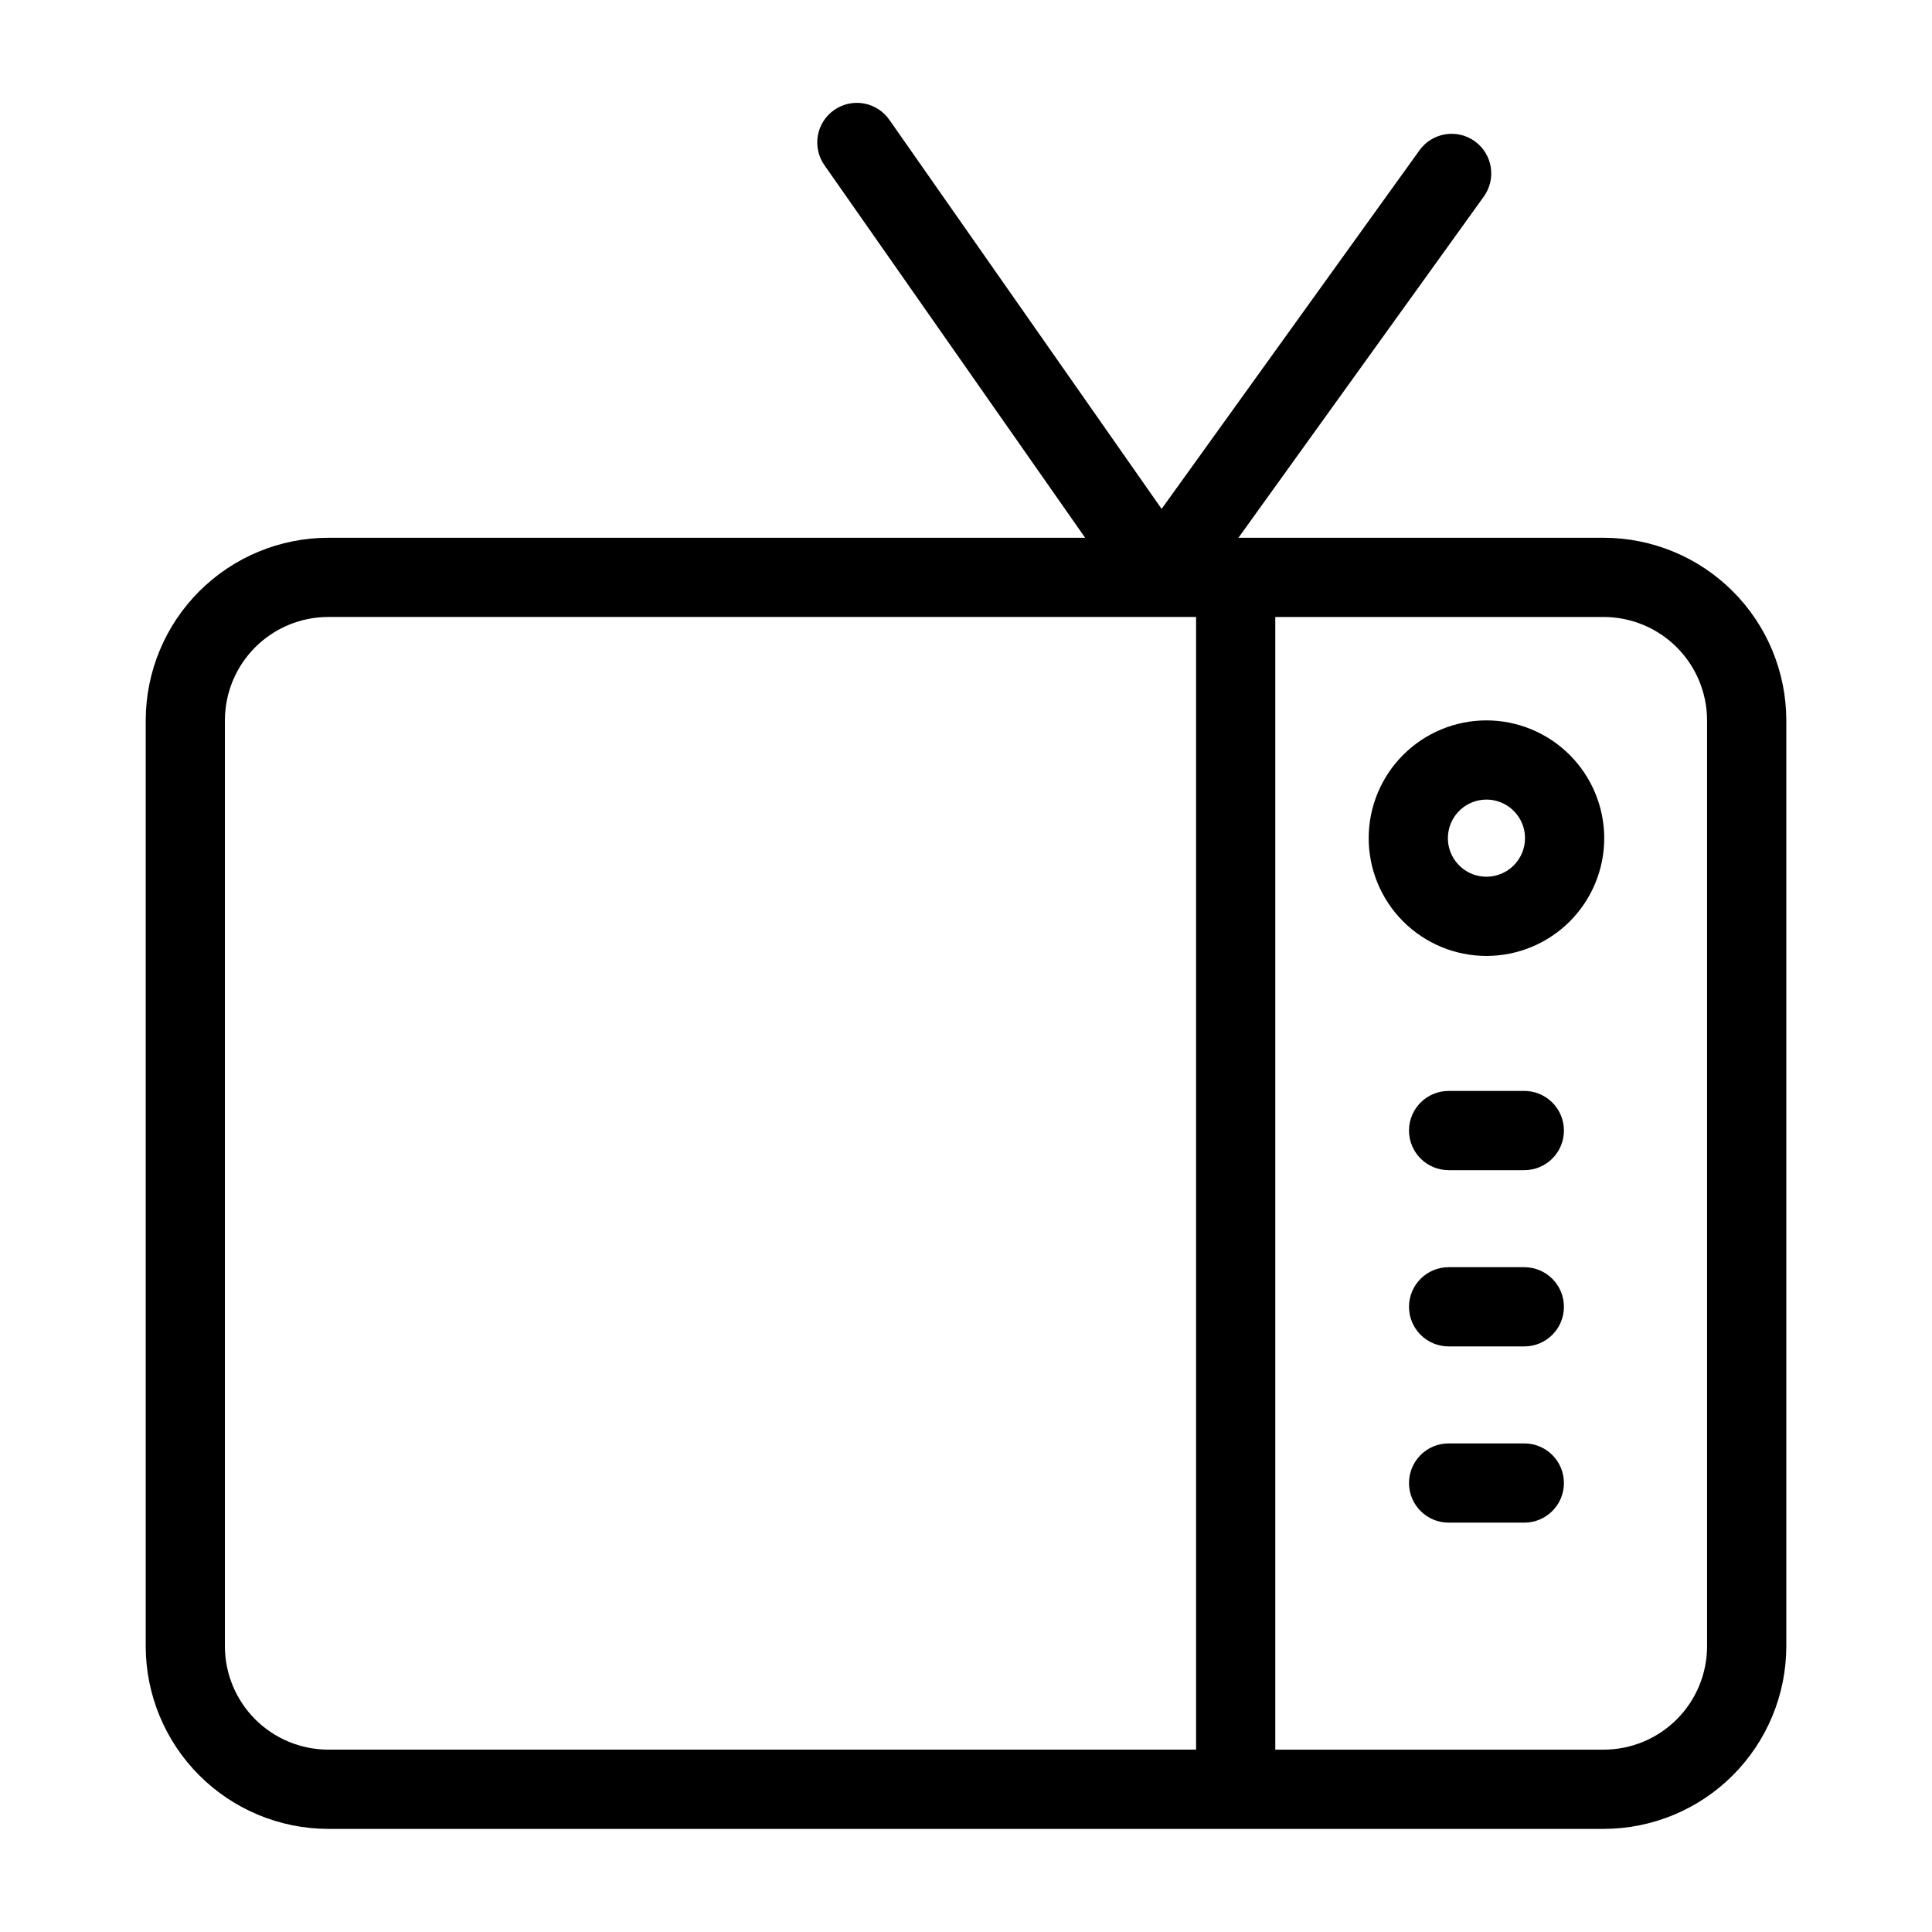<?xml version="1.0" encoding="UTF-8"?>
<!-- Uploaded to: SVG Repo, www.svgrepo.com, Generator: SVG Repo Mixer Tools -->
<svg fill="#000000" width="800px" height="800px" version="1.1" viewBox="144 144 512 512" xmlns="http://www.w3.org/2000/svg">
 <g>
  <path d="m569 286.51h-96.801l65.027-90.426c3.383-4.707 2.312-11.266-2.394-14.652-4.707-3.383-11.266-2.312-14.652 2.391l-68.34 95.039-72.109-103.05c-1.586-2.309-4.027-3.891-6.781-4.391-2.758-0.5-5.598 0.125-7.894 1.73-2.293 1.605-3.852 4.059-4.324 6.82-0.477 2.758 0.172 5.594 1.801 7.875l69.039 98.668h-200.57c-12.828 0.012-25.125 5.113-34.199 14.184-9.07 9.07-14.172 21.367-14.188 34.195v245.39c0.016 12.828 5.117 25.125 14.188 34.199 9.07 9.07 21.371 14.176 34.199 14.191h338c12.828-0.016 25.129-5.121 34.199-14.191 9.07-9.074 14.172-21.371 14.188-34.199v-245.39c-0.016-12.828-5.117-25.125-14.188-34.195-9.07-9.07-21.371-14.172-34.199-14.184zm-365.4 293.77v-245.39c0.012-7.262 2.898-14.223 8.035-19.359 5.137-5.133 12.098-8.02 19.359-8.027h229.98v300.17h-229.98c-7.262-0.012-14.227-2.898-19.363-8.035-5.133-5.137-8.023-12.102-8.031-19.363zm392.79 0c-0.008 7.262-2.894 14.227-8.031 19.363s-12.098 8.023-19.363 8.035h-87.031v-300.17h87.031c7.262 0.008 14.227 2.894 19.359 8.027 5.137 5.137 8.023 12.098 8.035 19.359z"/>
  <path d="m537.92 334.91c-8.277 0.004-16.215 3.293-22.066 9.145-5.852 5.856-9.141 13.793-9.137 22.07 0 8.277 3.289 16.215 9.141 22.07 5.856 5.852 13.793 9.137 22.07 9.137 8.277 0 16.215-3.289 22.07-9.141 5.852-5.852 9.141-13.793 9.141-22.07-0.012-8.273-3.301-16.207-9.156-22.059-5.852-5.852-13.785-9.145-22.062-9.152zm0 41.43c-4.133 0-7.856-2.492-9.438-6.309-1.578-3.82-0.703-8.215 2.219-11.137s7.32-3.797 11.137-2.215c3.816 1.582 6.309 5.309 6.309 9.441-0.008 5.644-4.582 10.215-10.227 10.219z"/>
  <path d="m547.96 433.11h-20.062c-5.797 0-10.496 4.699-10.496 10.496 0 5.797 4.699 10.496 10.496 10.496h20.062c5.797 0 10.496-4.699 10.496-10.496 0-5.797-4.699-10.496-10.496-10.496z"/>
  <path d="m547.96 479.82h-20.062c-5.797 0-10.496 4.699-10.496 10.496s4.699 10.496 10.496 10.496h20.062c5.797 0 10.496-4.699 10.496-10.496s-4.699-10.496-10.496-10.496z"/>
  <path d="m547.96 526.52h-20.062c-5.797 0-10.496 4.699-10.496 10.496s4.699 10.496 10.496 10.496h20.062c5.797 0 10.496-4.699 10.496-10.496s-4.699-10.496-10.496-10.496z"/>
 </g>
</svg>